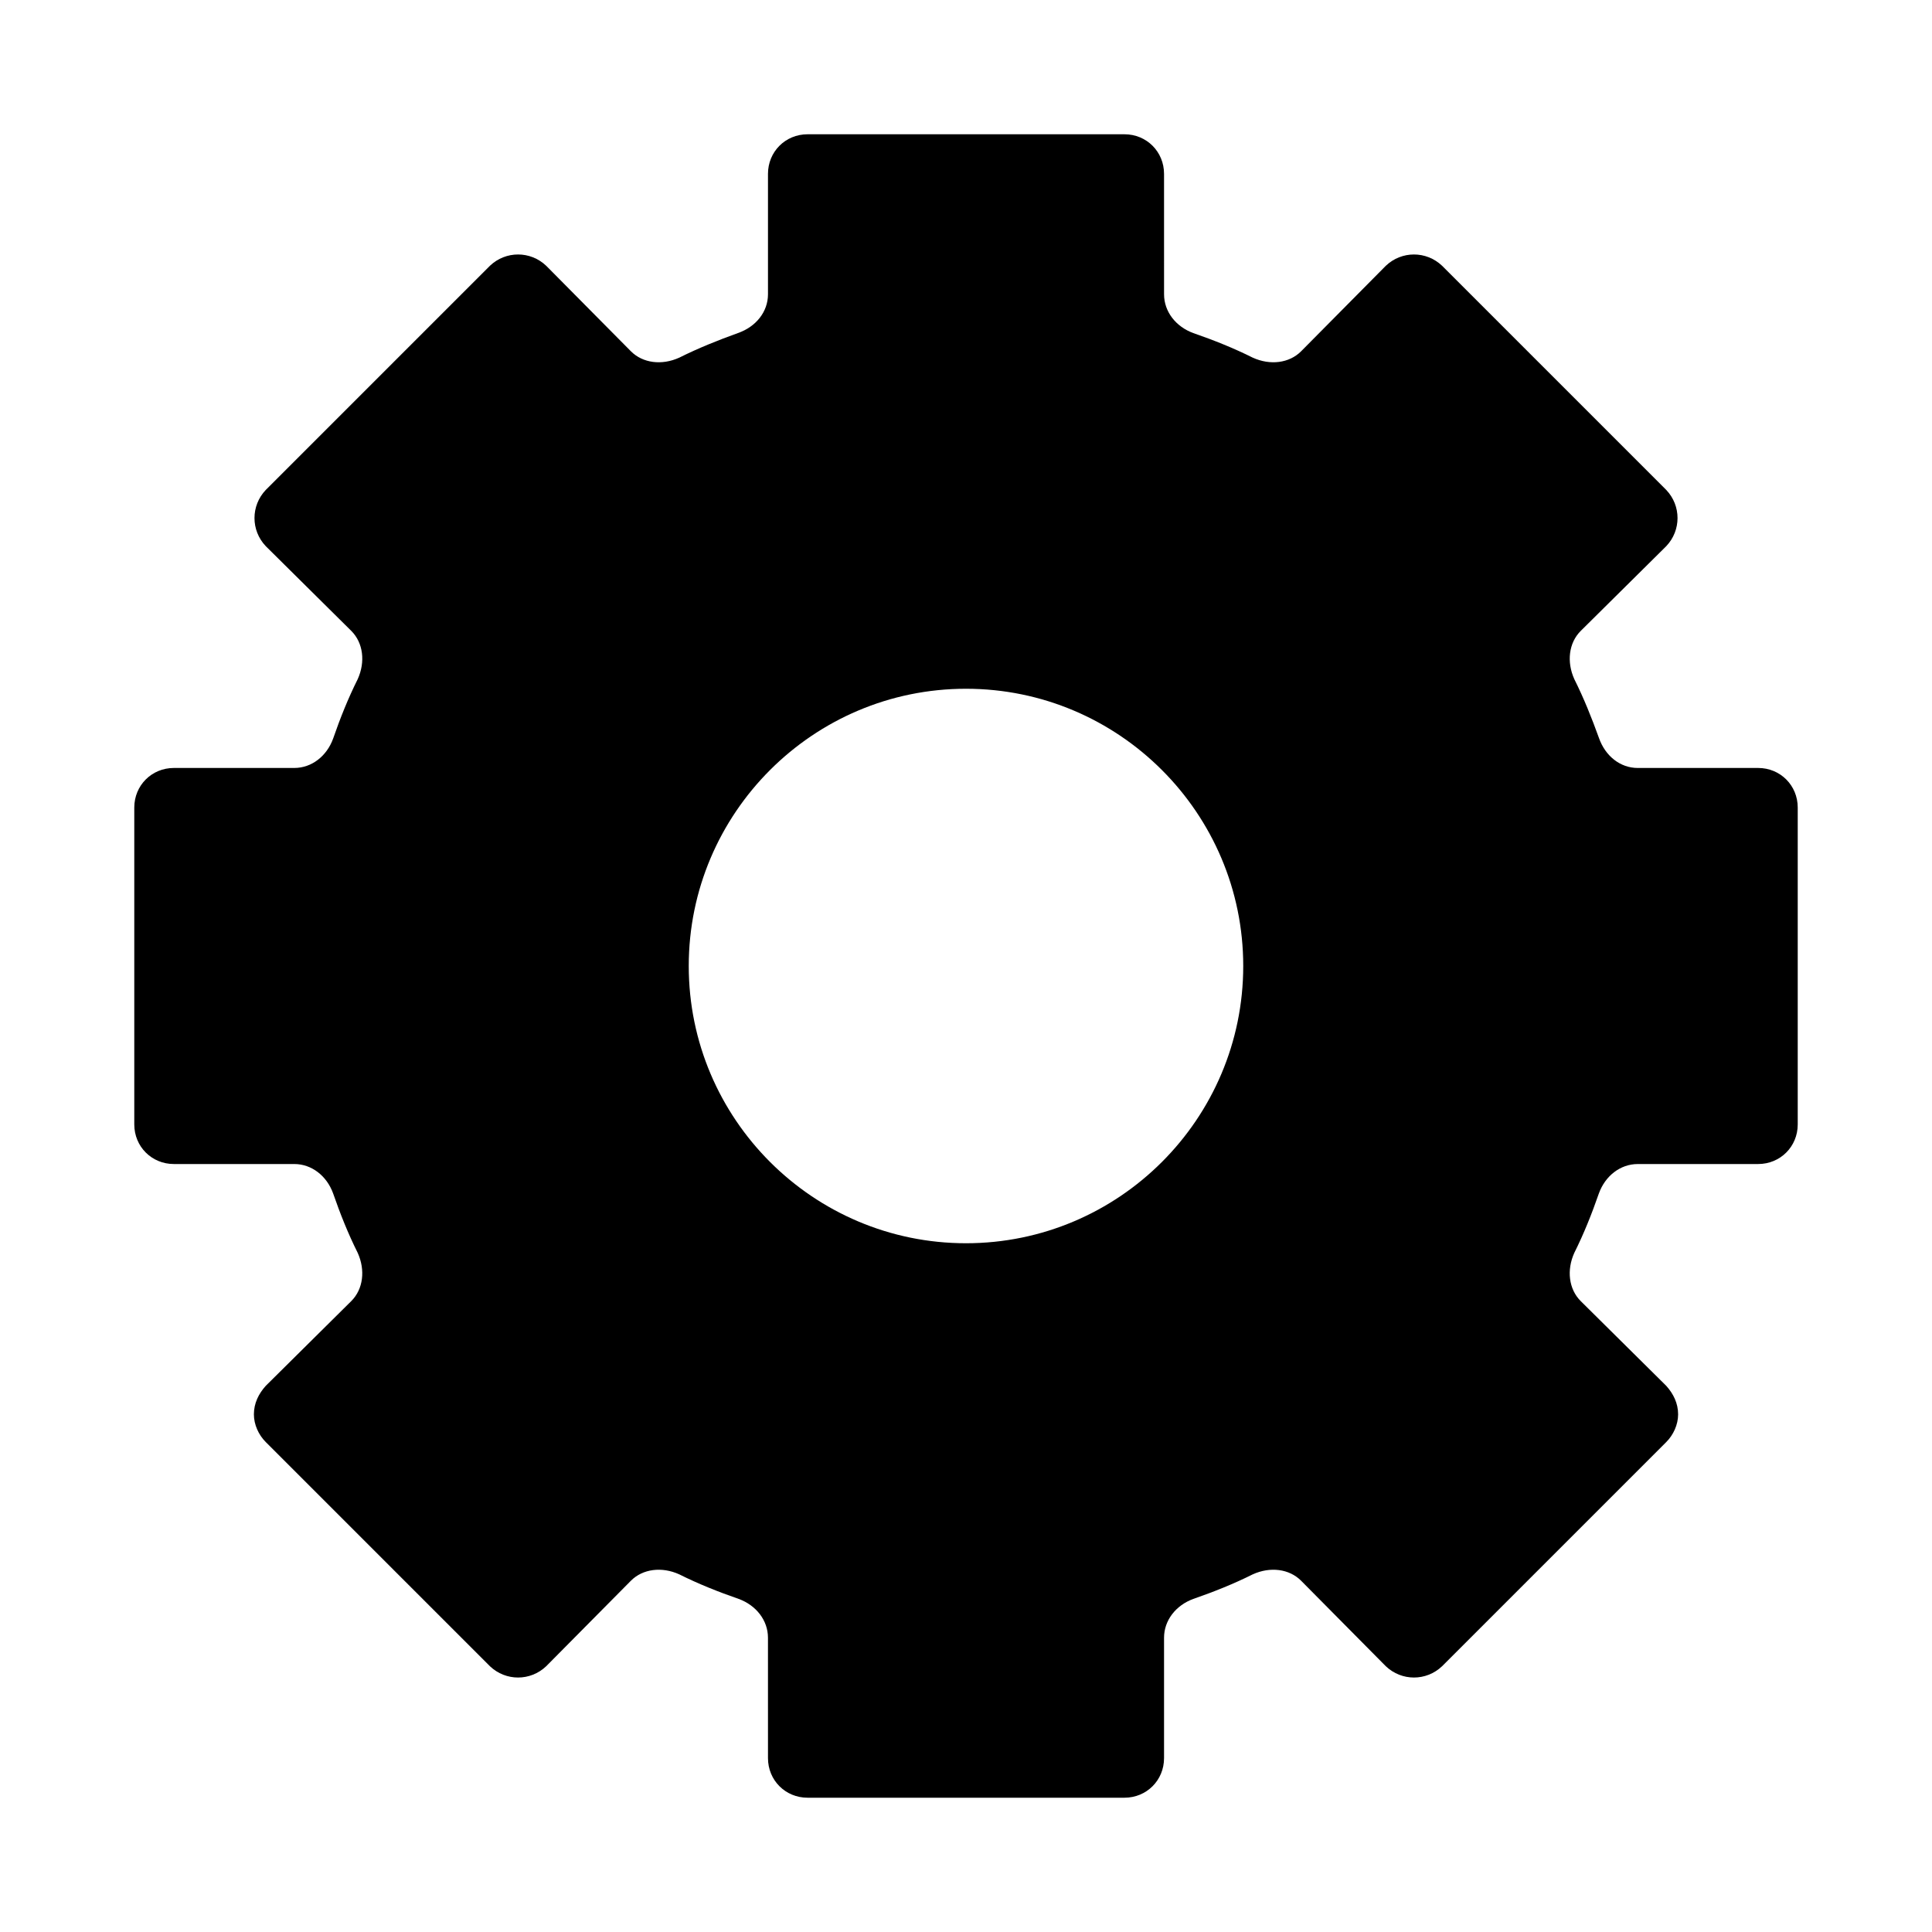 <?xml version="1.0" encoding="UTF-8"?>
<!-- The Best Svg Icon site in the world: iconSvg.co, Visit us! https://iconsvg.co -->
<svg fill="#000000" width="800px" height="800px" version="1.1" viewBox="144 144 512 512" xmlns="http://www.w3.org/2000/svg">
 <path d="m609.92 347.52h-31.906c-4.617 0-8.605-3.148-10.285-7.977-1.891-5.246-3.988-10.496-6.508-15.535-2.098-4.617-1.469-9.656 1.68-12.805l22.672-22.461c3.988-4.199 3.988-10.707 0-14.906l-59.406-59.406c-4.199-3.988-10.707-3.988-14.906 0l-22.461 22.672c-3.148 3.148-8.188 3.777-12.805 1.68-5.039-2.519-10.285-4.617-15.742-6.508-4.617-1.68-7.766-5.668-7.766-10.285l-0.004-31.91c0-5.879-4.617-10.496-10.496-10.496h-83.969c-5.879 0-10.496 4.617-10.496 10.496v31.906c0 4.617-3.148 8.605-7.977 10.285-5.25 1.891-10.496 3.992-15.535 6.512-4.617 2.098-9.656 1.469-12.805-1.68l-22.461-22.672c-4.199-3.988-10.707-3.988-14.906 0l-59.406 59.406c-3.988 4.199-3.988 10.707 0 14.906l22.672 22.461c3.148 3.148 3.777 8.188 1.68 12.805-2.519 5.039-4.621 10.285-6.508 15.742-1.68 4.621-5.668 7.769-10.289 7.769h-31.906c-5.879 0-10.496 4.617-10.496 10.496v83.969c0 5.879 4.617 10.496 10.496 10.496h31.906c4.617 0 8.605 3.148 10.285 7.766 1.891 5.457 3.988 10.707 6.508 15.742 2.098 4.617 1.469 9.656-1.68 12.805l-22.668 22.465c-1.891 2.098-3.148 4.617-3.148 7.559 0 2.731 1.258 5.457 3.148 7.348l59.406 59.406c4.199 3.988 10.707 3.988 14.906 0l22.461-22.672c3.148-3.148 8.188-3.777 12.805-1.68 5.039 2.519 10.285 4.617 15.742 6.508 4.617 1.68 7.766 5.668 7.766 10.285l0.004 31.906c0 5.879 4.617 10.496 10.496 10.496h83.969c5.879 0 10.496-4.617 10.496-10.496v-31.906c0-4.617 3.148-8.605 7.766-10.285 5.457-1.891 10.707-3.988 15.742-6.508 4.617-2.098 9.656-1.469 12.805 1.68l22.461 22.672c4.199 3.988 10.707 3.988 14.906 0l59.406-59.406c1.891-1.891 3.148-4.617 3.148-7.348 0-2.938-1.258-5.457-3.148-7.559l-22.672-22.461c-3.148-3.148-3.777-8.188-1.68-12.805 2.519-5.039 4.617-10.285 6.508-15.742 1.68-4.617 5.668-7.766 10.285-7.766l31.91-0.004c5.879 0 10.496-4.617 10.496-10.496v-83.969c0-5.879-4.617-10.496-10.496-10.496zm-136.45 52.48c0 40.516-32.957 73.473-73.473 73.473s-73.473-32.961-73.473-73.473c0-40.516 32.957-73.473 73.473-73.473 40.512 0 73.473 32.957 73.473 73.473z"/>
</svg>